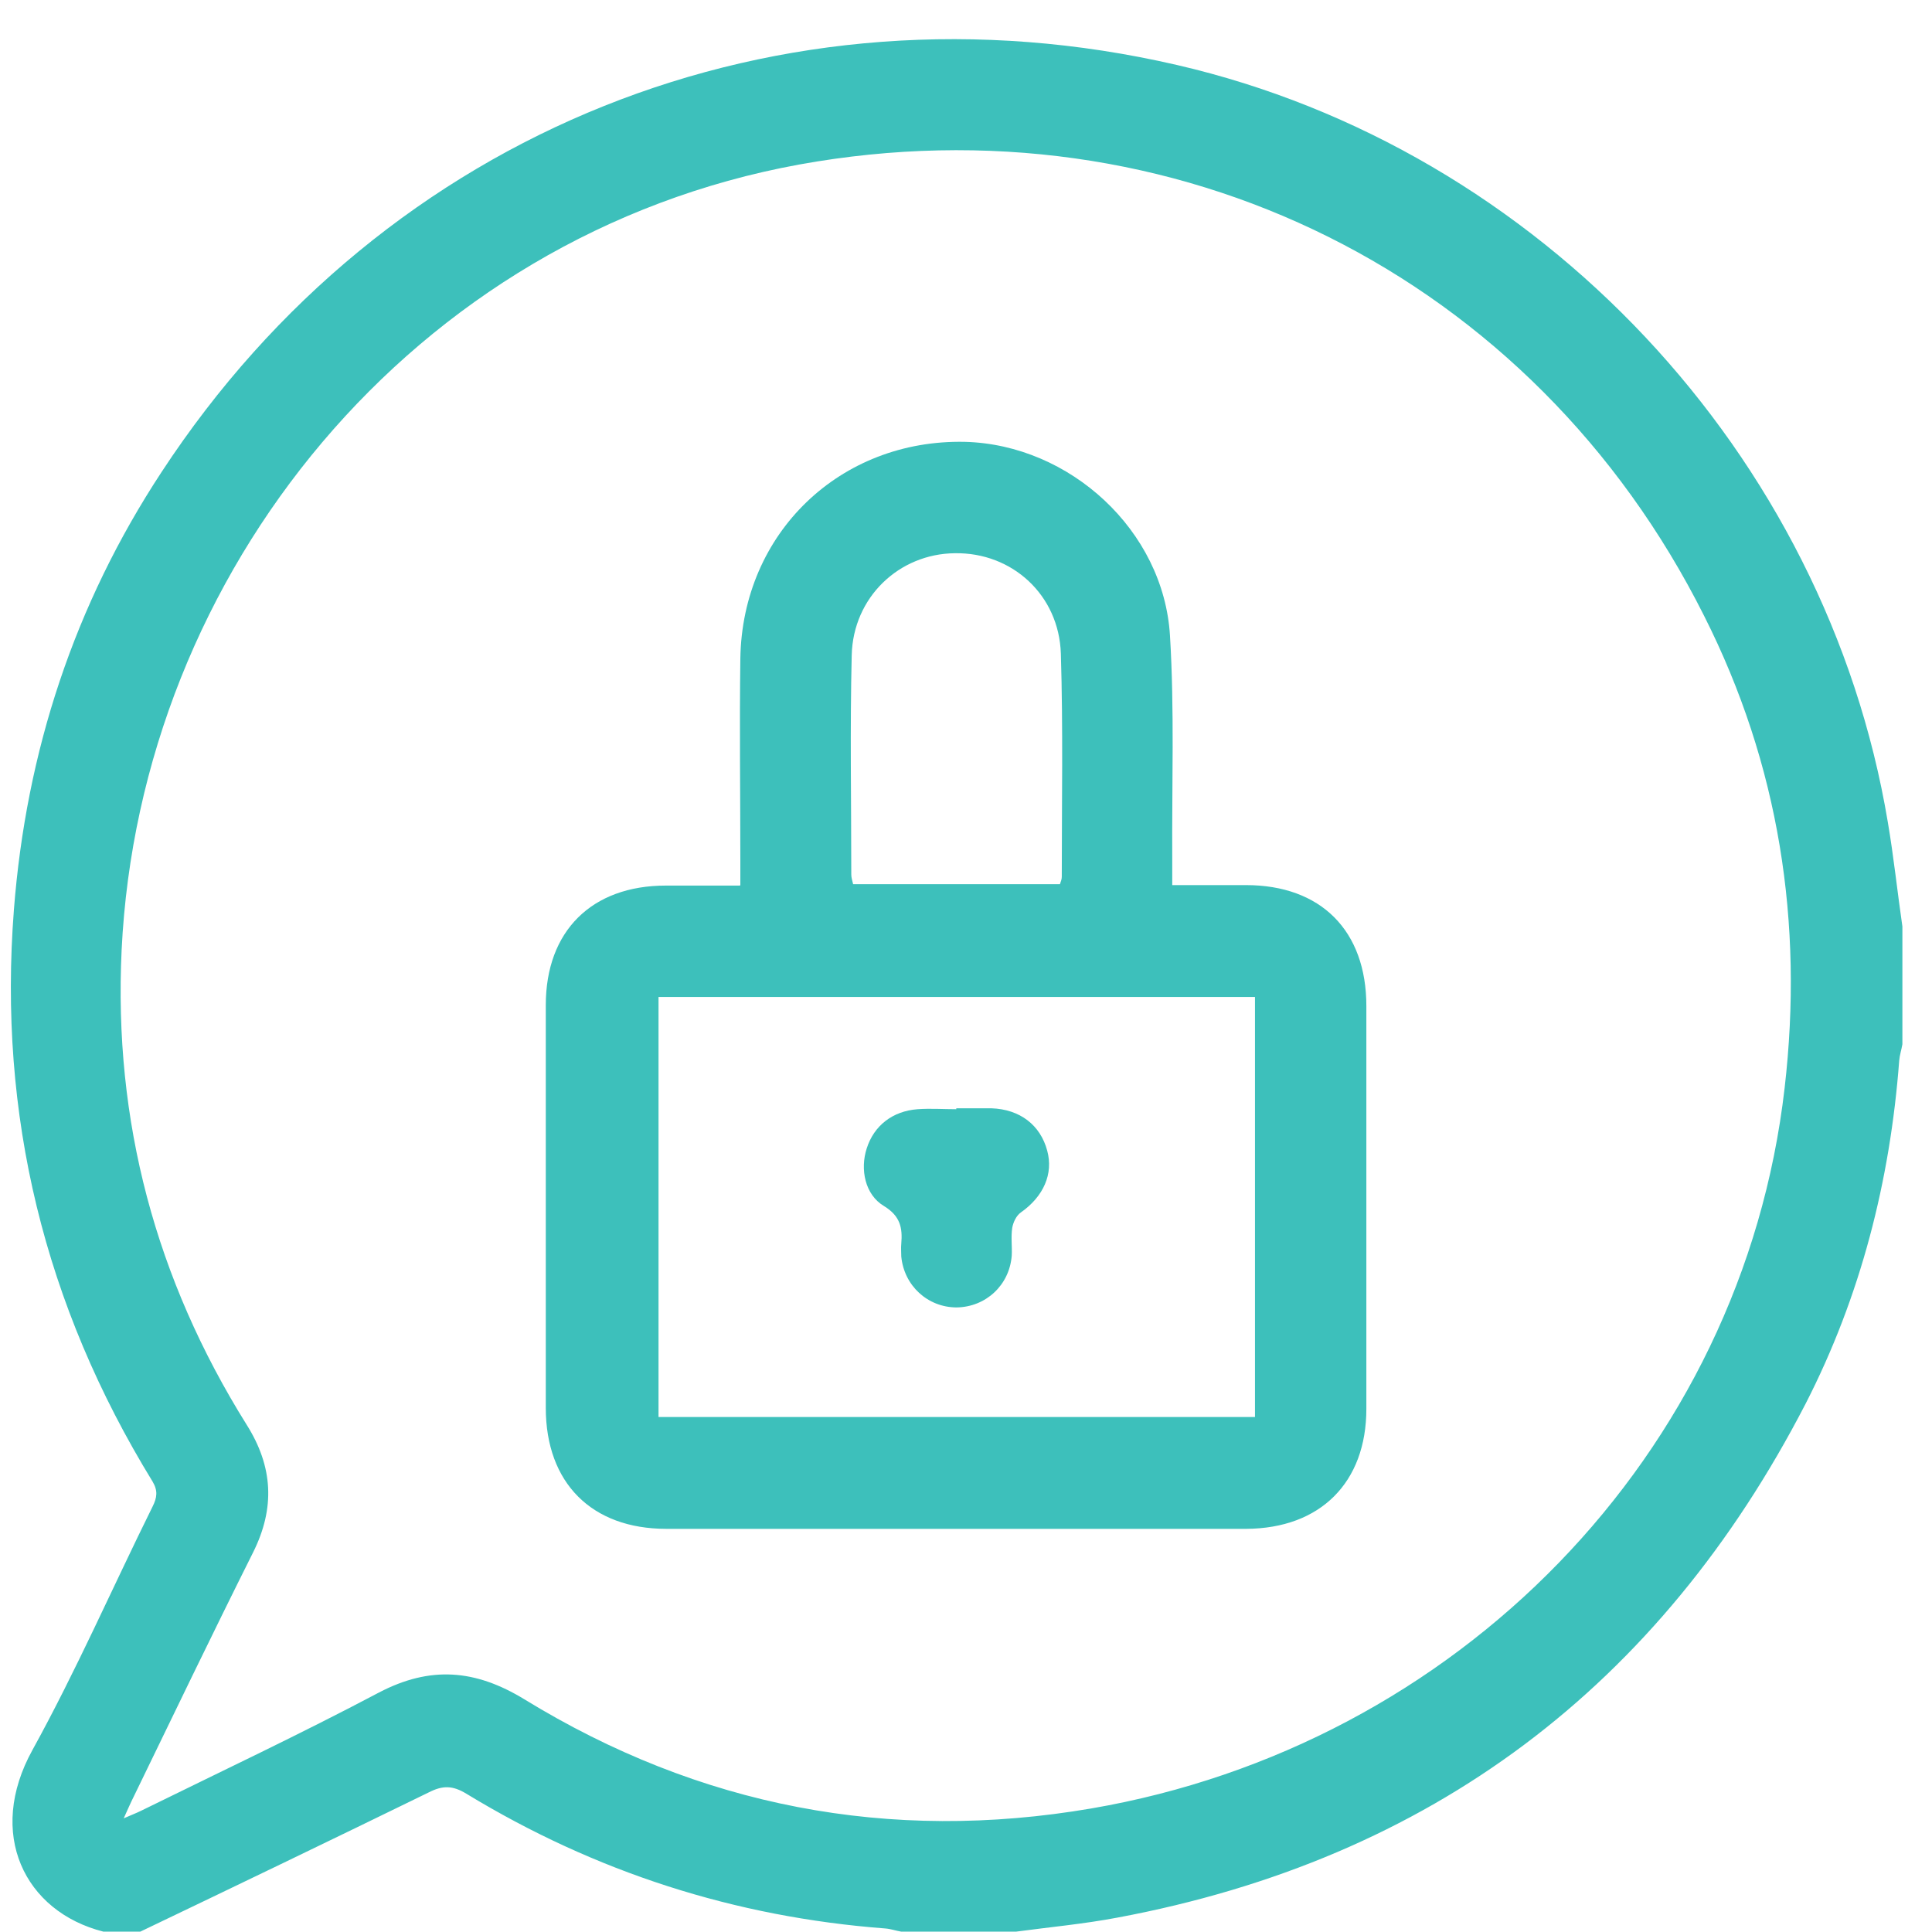 <svg width="40" height="40" viewBox="0 0 40 40" fill="none" xmlns="http://www.w3.org/2000/svg">
<g clip-path="url(#clip0_62_1062)">
<path d="M39.387 19.172V21.62C39.368 21.733 39.33 21.846 39.321 21.959C39.133 24.453 38.521 26.844 37.382 29.065C34.361 34.91 29.626 38.487 23.141 39.701C22.445 39.833 21.739 39.898 21.033 39.993H18.661C18.548 39.974 18.444 39.936 18.331 39.927C15.216 39.691 12.326 38.76 9.662 37.141C9.371 36.962 9.164 36.962 8.872 37.112C6.886 38.082 4.89 39.042 2.904 39.993H2.142C0.504 39.578 -0.286 37.96 0.674 36.228C1.577 34.59 2.33 32.867 3.159 31.192C3.253 31.004 3.271 30.863 3.159 30.674C0.918 27.022 -0.042 23.079 0.288 18.834C0.542 15.558 1.54 12.518 3.347 9.77C7.978 2.701 16.138 -0.556 24.365 1.345C31.866 3.077 37.815 9.402 39.086 17.026C39.208 17.742 39.283 18.466 39.387 19.182V19.172ZM2.556 37.649C2.726 37.574 2.829 37.536 2.923 37.489C4.57 36.679 6.227 35.898 7.846 35.042C8.909 34.486 9.841 34.562 10.858 35.183C14.482 37.404 18.416 38.157 22.595 37.442C30.153 36.143 36.074 30.138 36.949 22.523C37.344 19.107 36.836 15.831 35.283 12.753C31.744 5.694 24.318 1.995 16.543 3.407C8.552 4.866 2.895 11.85 2.518 19.671C2.349 23.21 3.224 26.486 5.107 29.498C5.653 30.364 5.7 31.22 5.239 32.143C4.401 33.818 3.591 35.503 2.773 37.188C2.707 37.319 2.65 37.451 2.556 37.658V37.649Z" fill="#3DC0BB"/>
<path d="M15.328 18.325C15.328 18.146 15.328 17.996 15.328 17.845C15.328 16.443 15.309 15.04 15.328 13.638C15.366 11.031 17.399 9.092 19.978 9.148C22.152 9.205 24.091 10.984 24.223 13.158C24.317 14.692 24.261 16.245 24.27 17.789C24.27 17.949 24.27 18.118 24.27 18.325C24.807 18.325 25.296 18.325 25.795 18.325C27.348 18.325 28.289 19.267 28.289 20.829C28.289 23.606 28.289 26.392 28.289 29.168C28.289 30.693 27.338 31.644 25.804 31.653C21.804 31.653 17.794 31.653 13.794 31.653C12.251 31.653 11.3 30.703 11.3 29.149C11.3 26.373 11.3 23.587 11.3 20.81C11.3 19.276 12.251 18.335 13.785 18.335C14.284 18.335 14.773 18.335 15.319 18.335L15.328 18.325ZM13.634 20.641V29.338H25.983V20.641H13.634ZM21.945 18.306C21.964 18.25 21.983 18.203 21.983 18.156C21.983 16.612 22.011 15.069 21.964 13.534C21.926 12.32 20.957 11.435 19.771 11.454C18.613 11.464 17.663 12.367 17.634 13.563C17.597 15.078 17.625 16.593 17.625 18.109C17.625 18.165 17.644 18.231 17.663 18.306H21.945V18.306Z" fill="#3DC0BB"/>
<path d="M19.799 22.946C20.044 22.946 20.279 22.946 20.524 22.946C21.117 22.965 21.54 23.294 21.681 23.822C21.813 24.302 21.606 24.772 21.136 25.102C21.041 25.168 20.976 25.309 20.957 25.422C20.928 25.61 20.957 25.808 20.947 25.996C20.9 26.608 20.411 27.059 19.808 27.069C19.206 27.069 18.717 26.617 18.66 26.015C18.66 25.93 18.651 25.836 18.66 25.751C18.688 25.422 18.641 25.177 18.302 24.97C17.907 24.735 17.804 24.207 17.945 23.775C18.095 23.304 18.481 23.003 18.999 22.965C19.262 22.946 19.535 22.965 19.799 22.965V22.946Z" fill="#3DC0BB"/>
</g>
<defs>
<clipPath id="clip0_62_1062">
<rect width="39.165" height="39.184" fill="white" transform="translate(0.222 0.809)"/>
</clipPath>
</defs>
</svg>
